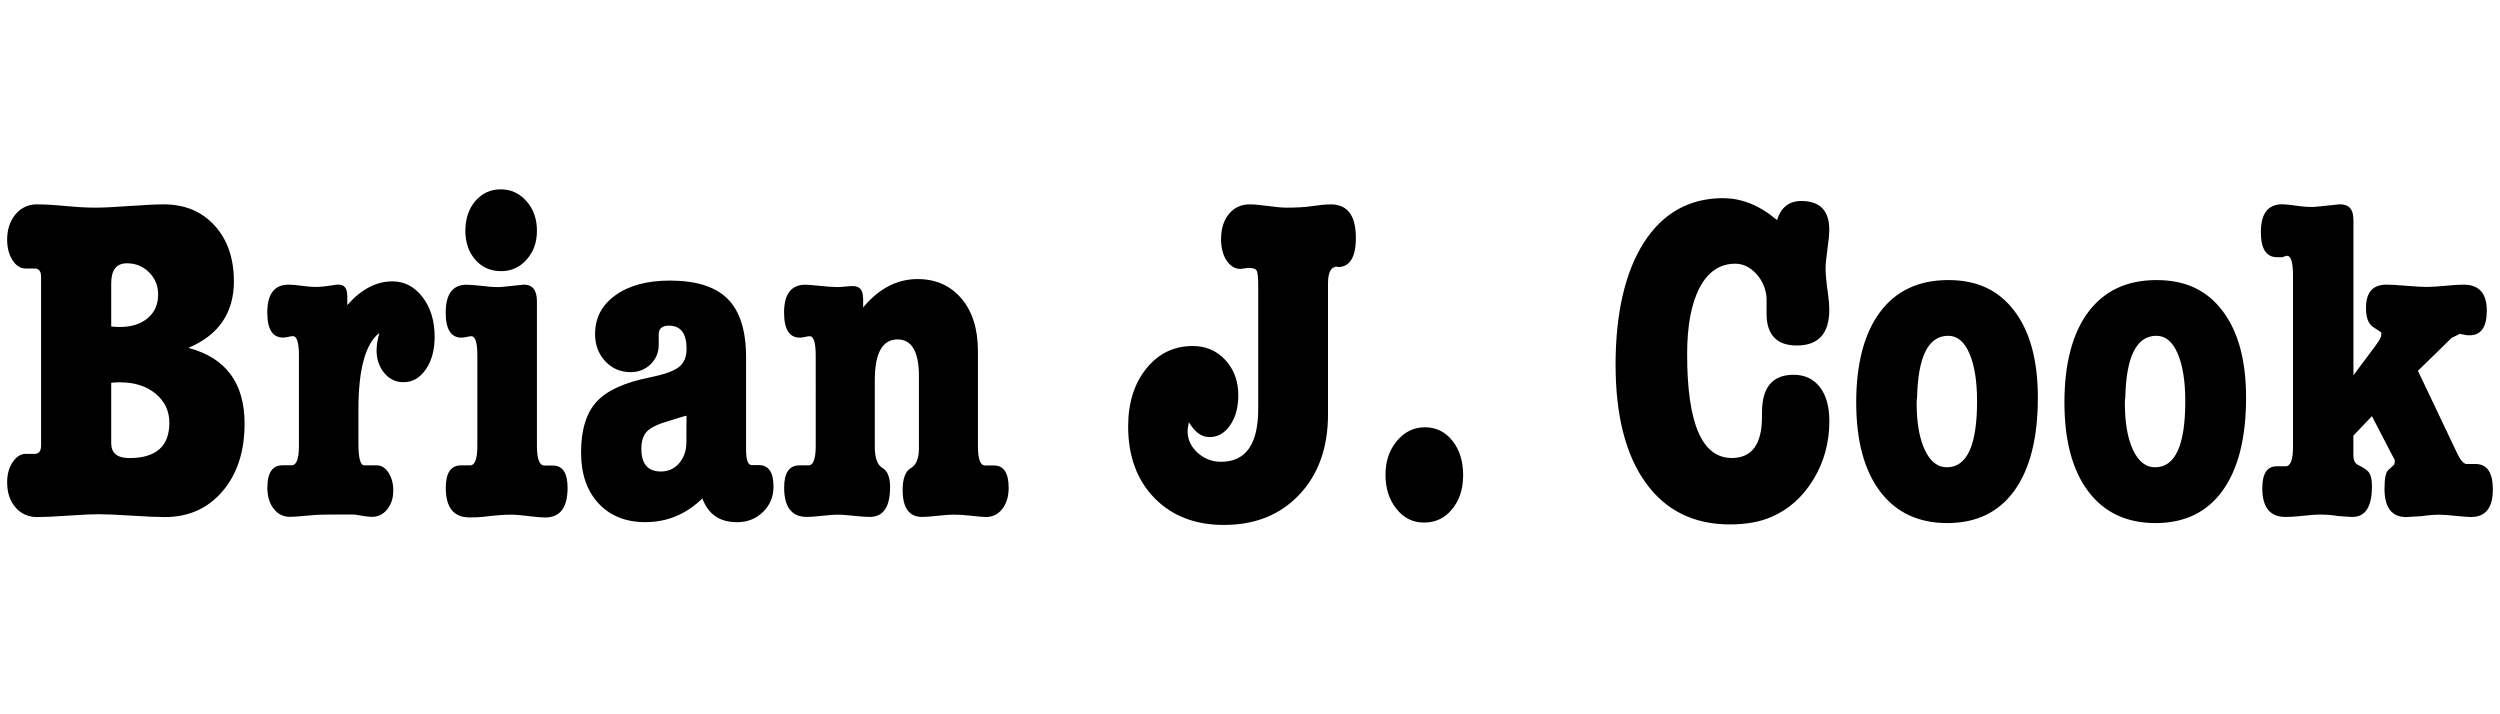 <svg xmlns="http://www.w3.org/2000/svg" viewBox="0 0 350 100"><path d="M32.75 39.33c0 4.47-2.13 7.59-6.38 9.37 5.25 1.39 7.87 4.92 7.87 10.61 0 3.9-1.03 7.06-3.09 9.47-2.06 2.41-4.76 3.61-8.1 3.61-1.04 0-2.58-.07-4.62-.2s-3.58-.2-4.62-.2c-.95 0-2.39.07-4.29.2-1.91.13-3.34.2-4.29.2-1.26 0-2.28-.45-3.06-1.35-.78-.9-1.17-2.07-1.17-3.53 0-1.11.26-2.05.78-2.82s1.13-1.15 1.82-1.15h1.24c.61 0 .91-.39.91-1.16V38.75c0-.78-.3-1.16-.91-1.16H3.6c-.74 0-1.36-.39-1.85-1.17-.5-.78-.75-1.73-.75-2.86 0-1.43.39-2.61 1.17-3.55.78-.93 1.78-1.4 2.99-1.4 1.13 0 2.58.09 4.36.26 1.34.13 2.65.2 3.9.2 1.04 0 2.62-.08 4.75-.23 2.12-.15 3.71-.23 4.75-.23 2.95 0 5.32.99 7.12 2.96 1.8 1.97 2.7 4.57 2.7 7.78Zm-17.18.33v6.05c.39.04.78.07 1.17.07 1.65 0 2.96-.41 3.94-1.24.98-.82 1.46-1.93 1.46-3.32 0-1.21-.42-2.24-1.27-3.09s-1.88-1.27-3.09-1.27c-1.48 0-2.21.93-2.21 2.8Zm1.3 13.86c-.43 0-.87.02-1.3.07v8.46c0 1.39.85 2.08 2.54 2.08 3.73 0 5.6-1.65 5.6-4.94 0-1.65-.64-3-1.92-4.07-1.28-1.06-2.92-1.59-4.91-1.59ZM48.62 41.31v1.4c1.95-2.21 4.06-3.32 6.31-3.32 1.69 0 3.1.74 4.23 2.21 1.13 1.48 1.69 3.32 1.69 5.53 0 1.87-.41 3.39-1.24 4.59-.82 1.19-1.87 1.79-3.12 1.79-1.08 0-1.98-.43-2.7-1.3-.72-.87-1.07-1.93-1.07-3.19 0-.65.13-1.45.39-2.41-1.95 1.51-2.93 5.08-2.93 10.72v4.78c0 2.03.27 3.04.82 3.04h1.77c.63 0 1.17.34 1.62 1.02.44.68.67 1.51.67 2.49 0 1.07-.28 1.95-.85 2.65-.56.7-1.28 1.05-2.15 1.05-.43 0-1.26-.11-2.47-.33h-3.12c-1.17 0-2.21.04-3.12.13-1.34.13-2.26.2-2.73.2-.95 0-1.72-.38-2.31-1.14-.59-.76-.88-1.75-.88-2.96 0-2.08.71-3.12 2.14-3.12h1.27c.67 0 1.01-.9 1.01-2.71V49.77c0-1.81-.28-2.71-.85-2.71-.13 0-.35.03-.65.1-.3.07-.54.1-.72.1-1.48 0-2.21-1.17-2.21-3.51 0-2.6 1-3.9 2.99-3.9.43 0 1.05.05 1.85.16s1.42.16 1.85.16c.69 0 1.47-.07 2.34-.22.43-.07.74-.11.91-.11.82 0 1.24.49 1.24 1.46ZM73.35 39.85c1.21 0 1.82.78 1.82 2.34v20.25c0 1.82.35 2.73 1.04 2.73h1.17c1.39 0 2.08 1.04 2.08 3.12 0 2.78-1.05 4.16-3.15 4.16-.52 0-1.3-.07-2.33-.2s-1.8-.2-2.33-.2c-1.01 0-2.36.1-4.06.31-.44.05-1.05.08-1.84.08-2.23 0-3.34-1.38-3.34-4.14 0-2.1.71-3.15 2.14-3.15h1.27c.67 0 1.01-.9 1.01-2.71V49.78c0-1.81-.28-2.71-.85-2.71-.13 0-.35.03-.65.1-.3.07-.54.1-.72.1-1.48 0-2.21-1.17-2.21-3.51 0-2.6.98-3.9 2.93-3.9.43 0 1.24.07 2.41.19 1 .13 1.8.17 2.41.13l3.19-.33Zm-3.19-1.89c-1.48 0-2.68-.53-3.61-1.59-.93-1.06-1.4-2.42-1.4-4.07s.47-3.08 1.4-4.16c.93-1.08 2.11-1.63 3.55-1.63s2.63.55 3.61 1.66c.98 1.11 1.46 2.48 1.46 4.13s-.48 2.95-1.43 4.03-2.15 1.63-3.58 1.63ZM103.14 73.1c-2.39 0-3.99-1.11-4.81-3.32-2.26 2.21-4.92 3.32-8 3.32-2.73 0-4.91-.88-6.54-2.63-1.63-1.76-2.44-4.13-2.44-7.12 0-3.17.73-5.54 2.18-7.12 1.45-1.58 3.98-2.72 7.58-3.42 1.91-.39 3.22-.87 3.94-1.43.72-.56 1.07-1.41 1.07-2.54 0-2.17-.82-3.25-2.47-3.25-.95 0-1.43.41-1.43 1.24v1.43c0 1.08-.38 2-1.13 2.73-.75.74-1.69 1.11-2.81 1.11-1.42 0-2.6-.51-3.55-1.53-.95-1.02-1.42-2.29-1.42-3.81 0-2.25.95-4.07 2.86-5.43 1.91-1.37 4.45-2.05 7.61-2.05 3.69 0 6.39.86 8.1 2.57s2.57 4.44 2.57 8.17V62.9c0 1.48.26 2.21.78 2.21h.98c1.39 0 2.08 1 2.08 3.01 0 1.41-.49 2.59-1.46 3.55-.98.96-2.2 1.44-3.68 1.44Zm-7.03-13.66V58.2l-.52.13-1.93.59c-1.5.43-2.52.92-3.06 1.46-.54.54-.81 1.36-.81 2.44 0 2.13.91 3.19 2.73 3.19 1.04 0 1.9-.39 2.57-1.17.67-.78 1.01-1.78 1.01-2.99v-2.41ZM120.84 41.67v1.37c2.21-2.65 4.75-3.97 7.61-3.97 2.56 0 4.61.91 6.15 2.72s2.31 4.27 2.31 7.38v13.27c0 1.81.33 2.72.98 2.72h1.24c1.39 0 2.08 1.04 2.08 3.12 0 1.22-.29 2.2-.88 2.96-.59.76-1.36 1.14-2.31 1.14-.35 0-1.11-.07-2.28-.2-.78-.09-1.56-.13-2.34-.13-.48 0-1.19.06-2.15.16-.95.11-1.67.16-2.15.16-1.82 0-2.73-1.26-2.73-3.77 0-1.6.38-2.62 1.14-3.06.76-.43 1.14-1.37 1.14-2.8V52.66c0-3.43-1-5.14-2.99-5.14-2.13 0-3.19 1.91-3.19 5.73v9.3c0 1.56.36 2.55 1.07 2.96.72.41 1.07 1.31 1.07 2.7 0 2.78-.95 4.16-2.86 4.16-.52 0-1.27-.06-2.24-.16-.98-.11-1.72-.16-2.24-.16-.48 0-1.19.06-2.15.16-.95.11-1.67.16-2.15.16-2.13 0-3.19-1.37-3.19-4.1 0-2.08.71-3.12 2.14-3.12h1.27c.67 0 1.01-.9 1.01-2.71V49.78c0-1.81-.28-2.71-.85-2.71-.13 0-.35.03-.65.1-.3.07-.54.1-.72.1-1.48 0-2.21-1.17-2.21-3.51 0-2.6 1-3.9 2.99-3.9.3 0 .87.04 1.69.13 1.26.13 2.19.2 2.8.2.26 0 .62-.02 1.07-.07.46-.04.81-.07 1.07-.07.95 0 1.43.54 1.43 1.63ZM169.31 61.19c-1.09 0-2.04-.69-2.86-2.08-.13.56-.19.98-.19 1.24 0 1.17.47 2.18 1.4 3.03.93.85 2.03 1.27 3.29 1.27 3.47 0 5.2-2.47 5.2-7.42V39.99c0-1.08-.07-1.77-.19-2.05-.13-.28-.46-.42-.98-.42h-.32c-.69.09-1.02.13-.98.13-.78 0-1.43-.39-1.95-1.17-.52-.78-.78-1.78-.78-2.99 0-1.47.37-2.66 1.11-3.55.74-.89 1.71-1.33 2.93-1.33.56 0 1.41.08 2.54.23 1.13.15 1.97.23 2.54.23 1.47 0 2.65-.07 3.51-.2 1.17-.17 2.08-.26 2.73-.26 2.34 0 3.51 1.56 3.51 4.68 0 2.73-.85 4.1-2.54 4.1l-.06-.07c-.87 0-1.3.78-1.3 2.34v18.35c0 4.64-1.33 8.38-4 11.22s-6.19 4.26-10.57 4.26c-4.03 0-7.28-1.26-9.73-3.77-2.45-2.52-3.68-5.86-3.68-10.02 0-3.3.85-6 2.54-8.1 1.69-2.1 3.86-3.16 6.51-3.16 1.82 0 3.34.65 4.55 1.95 1.21 1.3 1.82 2.95 1.82 4.94 0 1.69-.38 3.09-1.14 4.2-.76 1.11-1.73 1.66-2.9 1.66ZM199.37 73.16c-1.56 0-2.85-.64-3.87-1.92-1.02-1.28-1.53-2.87-1.53-4.78s.53-3.44 1.59-4.72c1.06-1.28 2.38-1.92 3.94-1.92s2.84.63 3.84 1.89c1 1.26 1.5 2.86 1.5 4.81s-.51 3.49-1.53 4.75c-1.02 1.26-2.33 1.89-3.94 1.89ZM241.26 27.75c2.61 0 5.12 1.02 7.52 3.06.56-1.78 1.7-2.67 3.4-2.67 2.61 0 3.92 1.34 3.92 4.03 0 .61-.09 1.52-.26 2.73s-.26 2.13-.26 2.73c0 .78.12 1.97.35 3.58.12.82.17 1.54.17 2.15 0 3.34-1.52 5.01-4.55 5.01-2.69 0-4.1-1.37-4.23-4.1v-2.54c-.09-1.3-.57-2.43-1.43-3.38-.87-.95-1.85-1.43-2.96-1.43-2.13 0-3.79 1.11-4.96 3.32-1.18 2.21-1.77 5.33-1.77 9.37 0 9.67 2.08 14.51 6.25 14.51 2.82 0 4.23-1.93 4.23-5.79v-.59c0-3.51 1.47-5.27 4.42-5.27 1.56 0 2.79.58 3.68 1.72.89 1.15 1.33 2.74 1.33 4.78 0 2.99-.75 5.72-2.24 8.17-1.5 2.45-3.46 4.2-5.89 5.24-1.61.69-3.54 1.04-5.79 1.04-5.07 0-9.01-1.95-11.81-5.86-2.8-3.9-4.2-9.41-4.2-16.53s1.33-12.99 3.99-17.11c2.66-4.12 6.36-6.18 11.11-6.18ZM272.62 73.23c-4.03 0-7.17-1.47-9.4-4.42-2.23-2.95-3.35-7.11-3.35-12.49s1.12-9.68 3.35-12.65c2.23-2.97 5.41-4.46 9.53-4.46s7.08 1.44 9.27 4.33c2.19 2.89 3.28 6.93 3.28 12.13 0 5.64-1.1 9.98-3.28 13.01-2.19 3.04-5.33 4.55-9.4 4.55Zm.13-26.22c-2.78 0-4.23 2.89-4.36 8.65-.04.17-.06.41-.06.72 0 2.78.38 4.98 1.14 6.6.76 1.63 1.79 2.44 3.09 2.44 2.82 0 4.23-3.08 4.23-9.24 0-2.82-.36-5.05-1.07-6.7-.72-1.65-1.7-2.47-2.96-2.47ZM301.77 73.23c-4.03 0-7.17-1.47-9.4-4.42-2.23-2.95-3.35-7.11-3.35-12.49s1.12-9.68 3.35-12.65c2.23-2.97 5.41-4.46 9.53-4.46s7.08 1.44 9.27 4.33c2.19 2.89 3.28 6.93 3.28 12.13 0 5.64-1.1 9.98-3.28 13.01-2.19 3.04-5.33 4.55-9.4 4.55Zm.13-26.22c-2.78 0-4.23 2.89-4.36 8.65-.04.17-.06.41-.06.72 0 2.78.38 4.98 1.14 6.6.76 1.63 1.79 2.44 3.09 2.44 2.82 0 4.23-3.08 4.23-9.24 0-2.82-.36-5.05-1.07-6.7-.72-1.65-1.7-2.47-2.96-2.47ZM329.48 30.68v21.86l3.06-4.1c.56-.74.85-1.28.85-1.63 0-.22-.06-.35-.19-.39l-.98-.65c-.65-.43-.98-1.32-.98-2.67 0-2.17.95-3.25 2.86-3.25.61 0 1.54.05 2.8.16 1.26.11 2.21.16 2.86.16.56 0 1.42-.05 2.57-.16s2.01-.16 2.57-.16c2.17 0 3.25 1.21 3.25 3.64 0 2.3-.8 3.45-2.41 3.45h-.33l-1.04-.2-1.17.58-1.11 1.1-3.58 3.49 5.47 11.5c.48 1.03.93 1.55 1.37 1.55h1.24c1.6 0 2.41 1.19 2.41 3.58 0 2.56-1.02 3.84-3.06 3.84-.48 0-1.2-.06-2.18-.16-.98-.11-1.7-.16-2.18-.16-.82 0-1.67.07-2.54.2-1.39.09-2.11.13-2.15.13-2.04 0-3.06-1.32-3.06-3.97 0-1.43.17-2.3.52-2.6l.78-.72c.09-.09.13-.24.13-.46v-.26s-.19-.33-.46-.85l-2.73-5.27-2.6 2.73v2.73c0 .69.22 1.15.65 1.37.82.39 1.36.77 1.59 1.14.24.37.36.99.36 1.85 0 2.86-.91 4.29-2.73 4.29-.22 0-.89-.04-2.02-.13-.78-.13-1.6-.2-2.47-.2-.65 0-1.56.07-2.73.2-.78.09-1.5.13-2.15.13-2.17 0-3.25-1.34-3.25-4.02 0-2.04.67-3.07 2.02-3.07h1.24c.69 0 1.04-.91 1.04-2.73V38.54c0-1.82-.28-2.73-.85-2.73-.09 0-.3.07-.65.2h-.72c-1.52 0-2.28-1.17-2.28-3.51 0-2.6 1-3.9 2.99-3.9.43 0 1.26.09 2.47.26 1 .13 1.8.15 2.41.07l3.19-.33c1.26 0 1.89.69 1.89 2.08Z"/></svg>